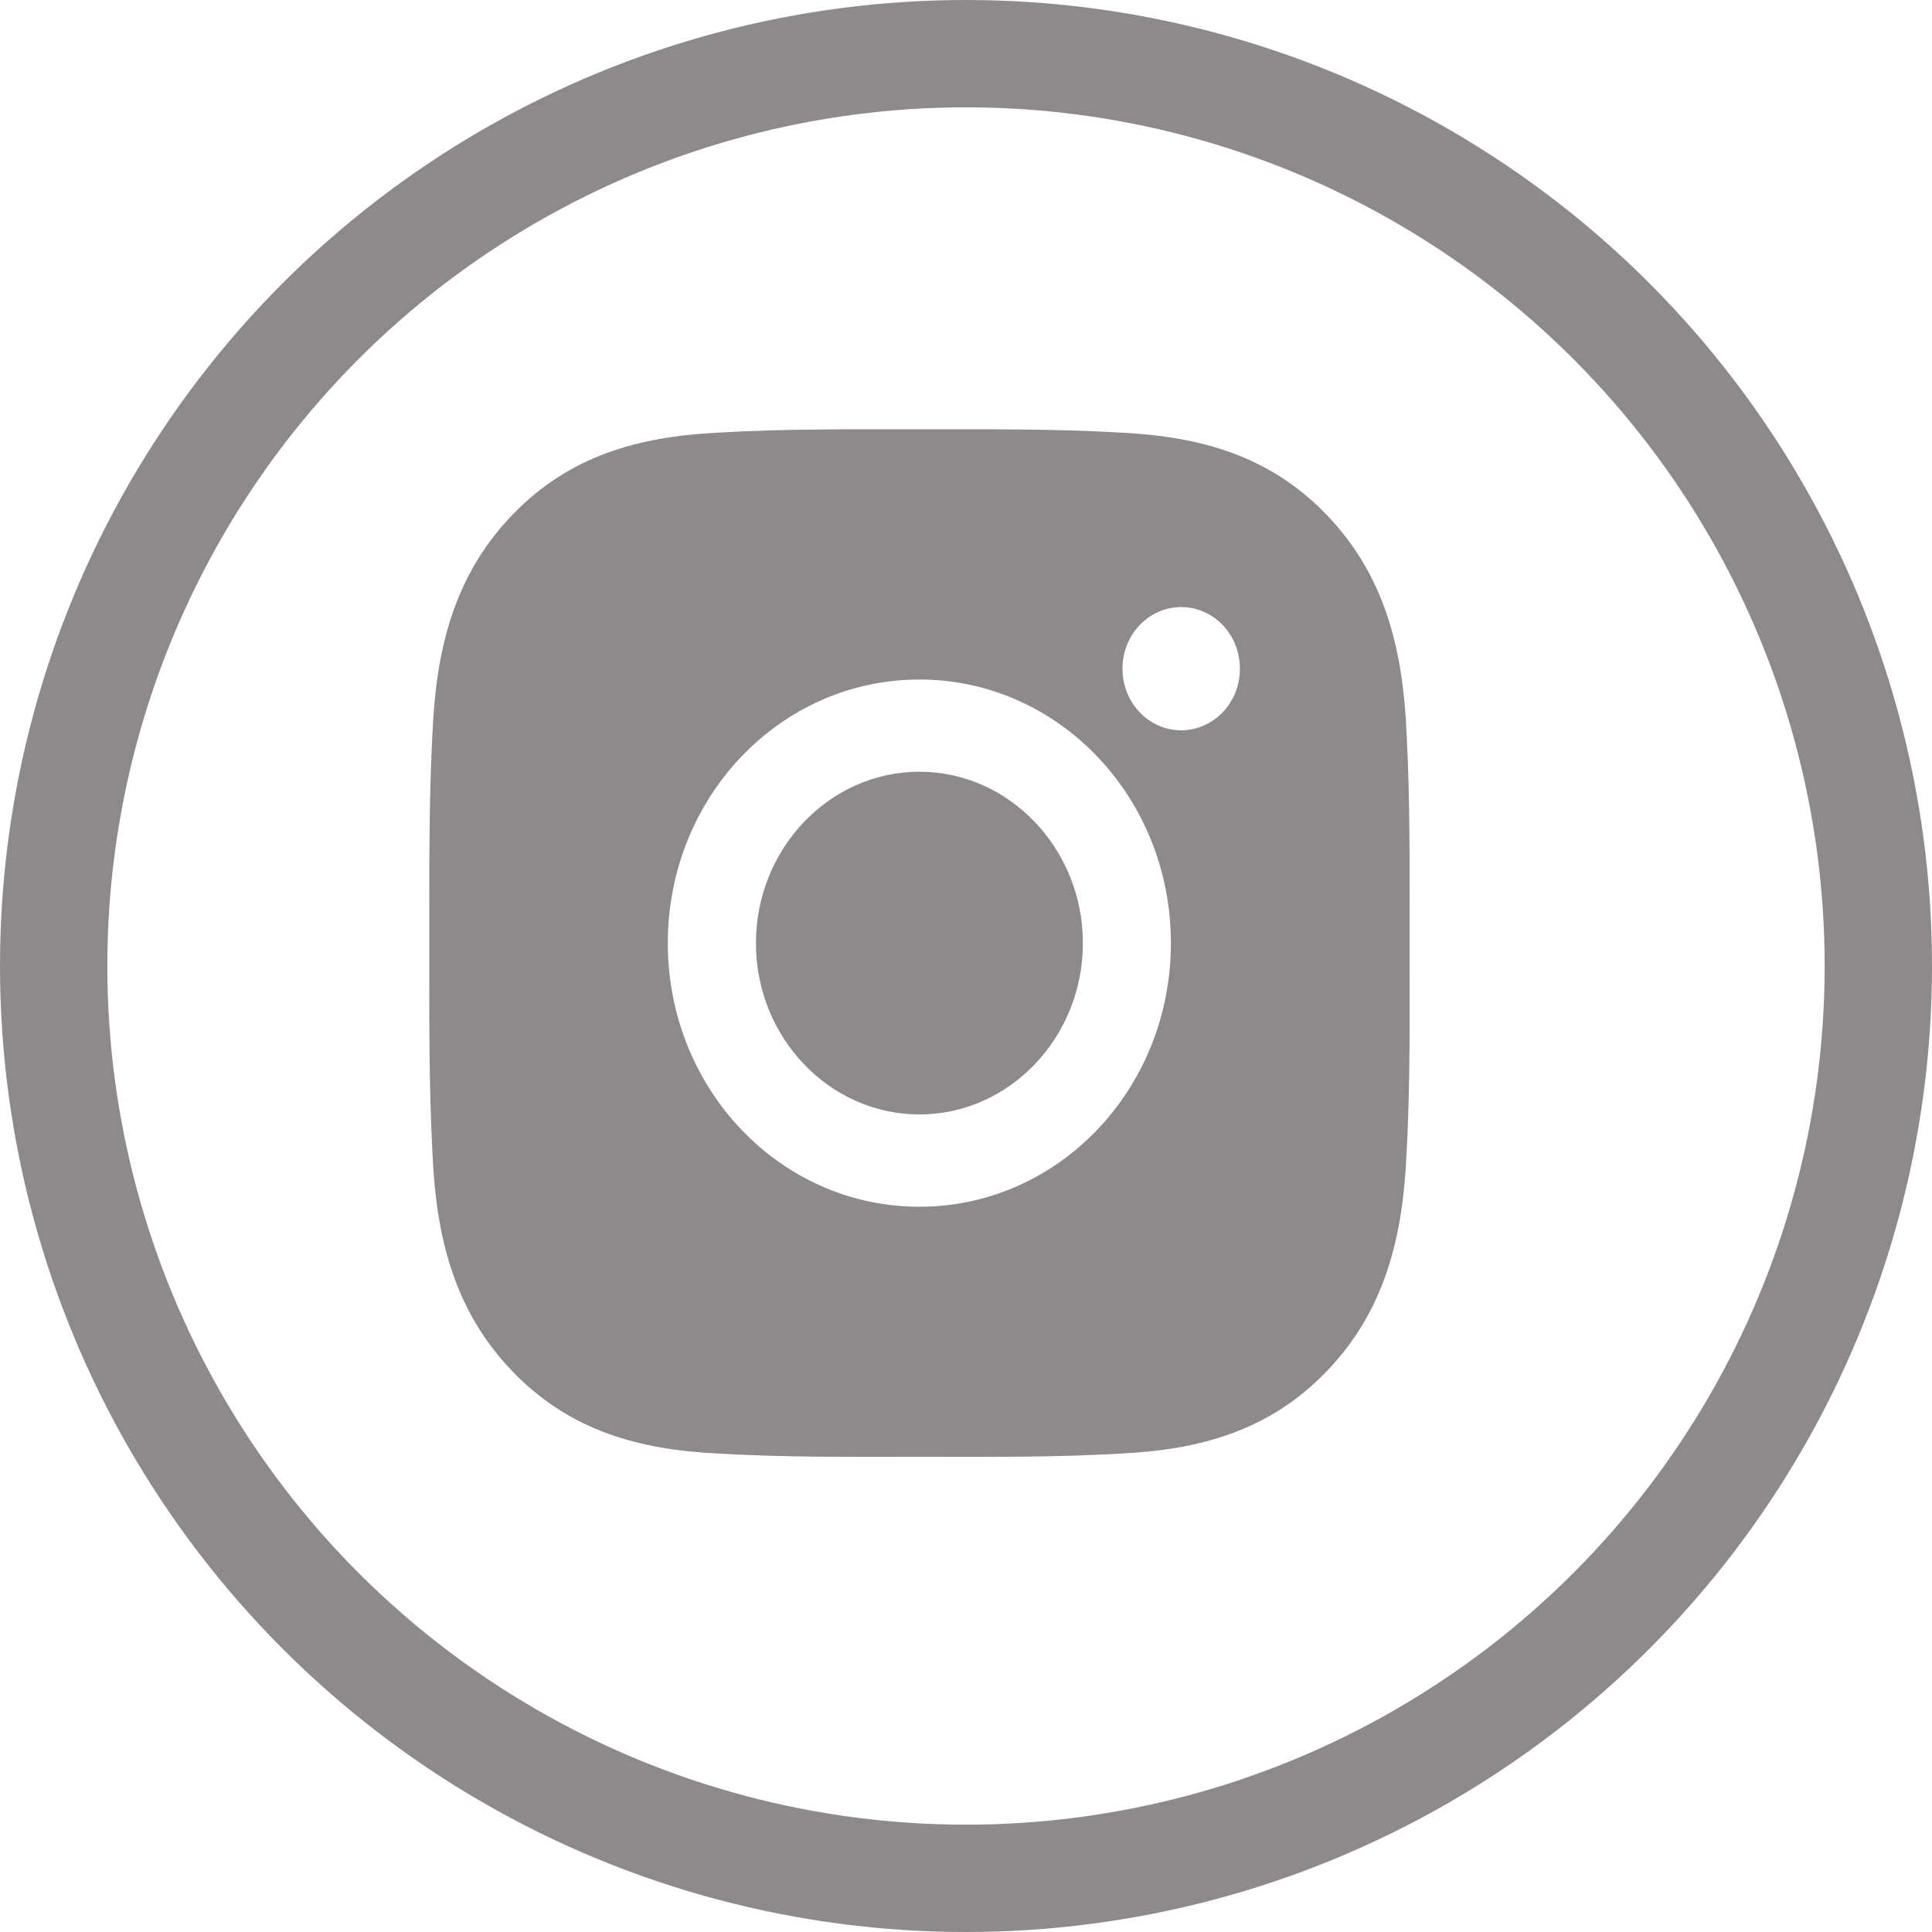 <svg width="18" height="18" viewBox="0 0 18 18" fill="none" xmlns="http://www.w3.org/2000/svg">
<circle cx="9" cy="9" r="8.5" stroke="#8E8A8A"/>
<path d="M8.566 7.19C7.727 7.19 7.043 7.908 7.043 8.787C7.043 9.666 7.727 10.383 8.566 10.383C9.404 10.383 10.089 9.666 10.089 8.787C10.089 7.908 9.404 7.19 8.566 7.19ZM13.133 8.787C13.133 8.126 13.139 7.471 13.104 6.811C13.068 6.044 12.902 5.364 12.367 4.804C11.831 4.242 11.183 4.069 10.452 4.031C9.821 3.994 9.196 4 8.567 4C7.936 4 7.311 3.994 6.682 4.031C5.951 4.069 5.302 4.243 4.767 4.804C4.231 5.365 4.065 6.044 4.03 6.811C3.995 7.472 4 8.127 4 8.787C4 9.446 3.995 10.103 4.03 10.762C4.065 11.529 4.232 12.209 4.767 12.769C5.303 13.331 5.951 13.505 6.682 13.542C7.312 13.579 7.937 13.573 8.567 13.573C9.198 13.573 9.822 13.579 10.452 13.542C11.183 13.505 11.832 13.33 12.367 12.769C12.903 12.208 13.068 11.529 13.104 10.762C13.14 10.103 13.133 9.448 13.133 8.787ZM8.566 11.243C7.269 11.243 6.222 10.146 6.222 8.787C6.222 7.427 7.269 6.331 8.566 6.331C9.862 6.331 10.909 7.427 10.909 8.787C10.909 10.146 9.862 11.243 8.566 11.243ZM11.005 6.804C10.702 6.804 10.458 6.547 10.458 6.23C10.458 5.913 10.702 5.656 11.005 5.656C11.308 5.656 11.552 5.913 11.552 6.23C11.552 6.305 11.538 6.38 11.511 6.45C11.483 6.519 11.443 6.583 11.392 6.636C11.341 6.689 11.281 6.731 11.214 6.76C11.148 6.789 11.077 6.804 11.005 6.804Z" fill="#8E8A8A"/>
</svg>
